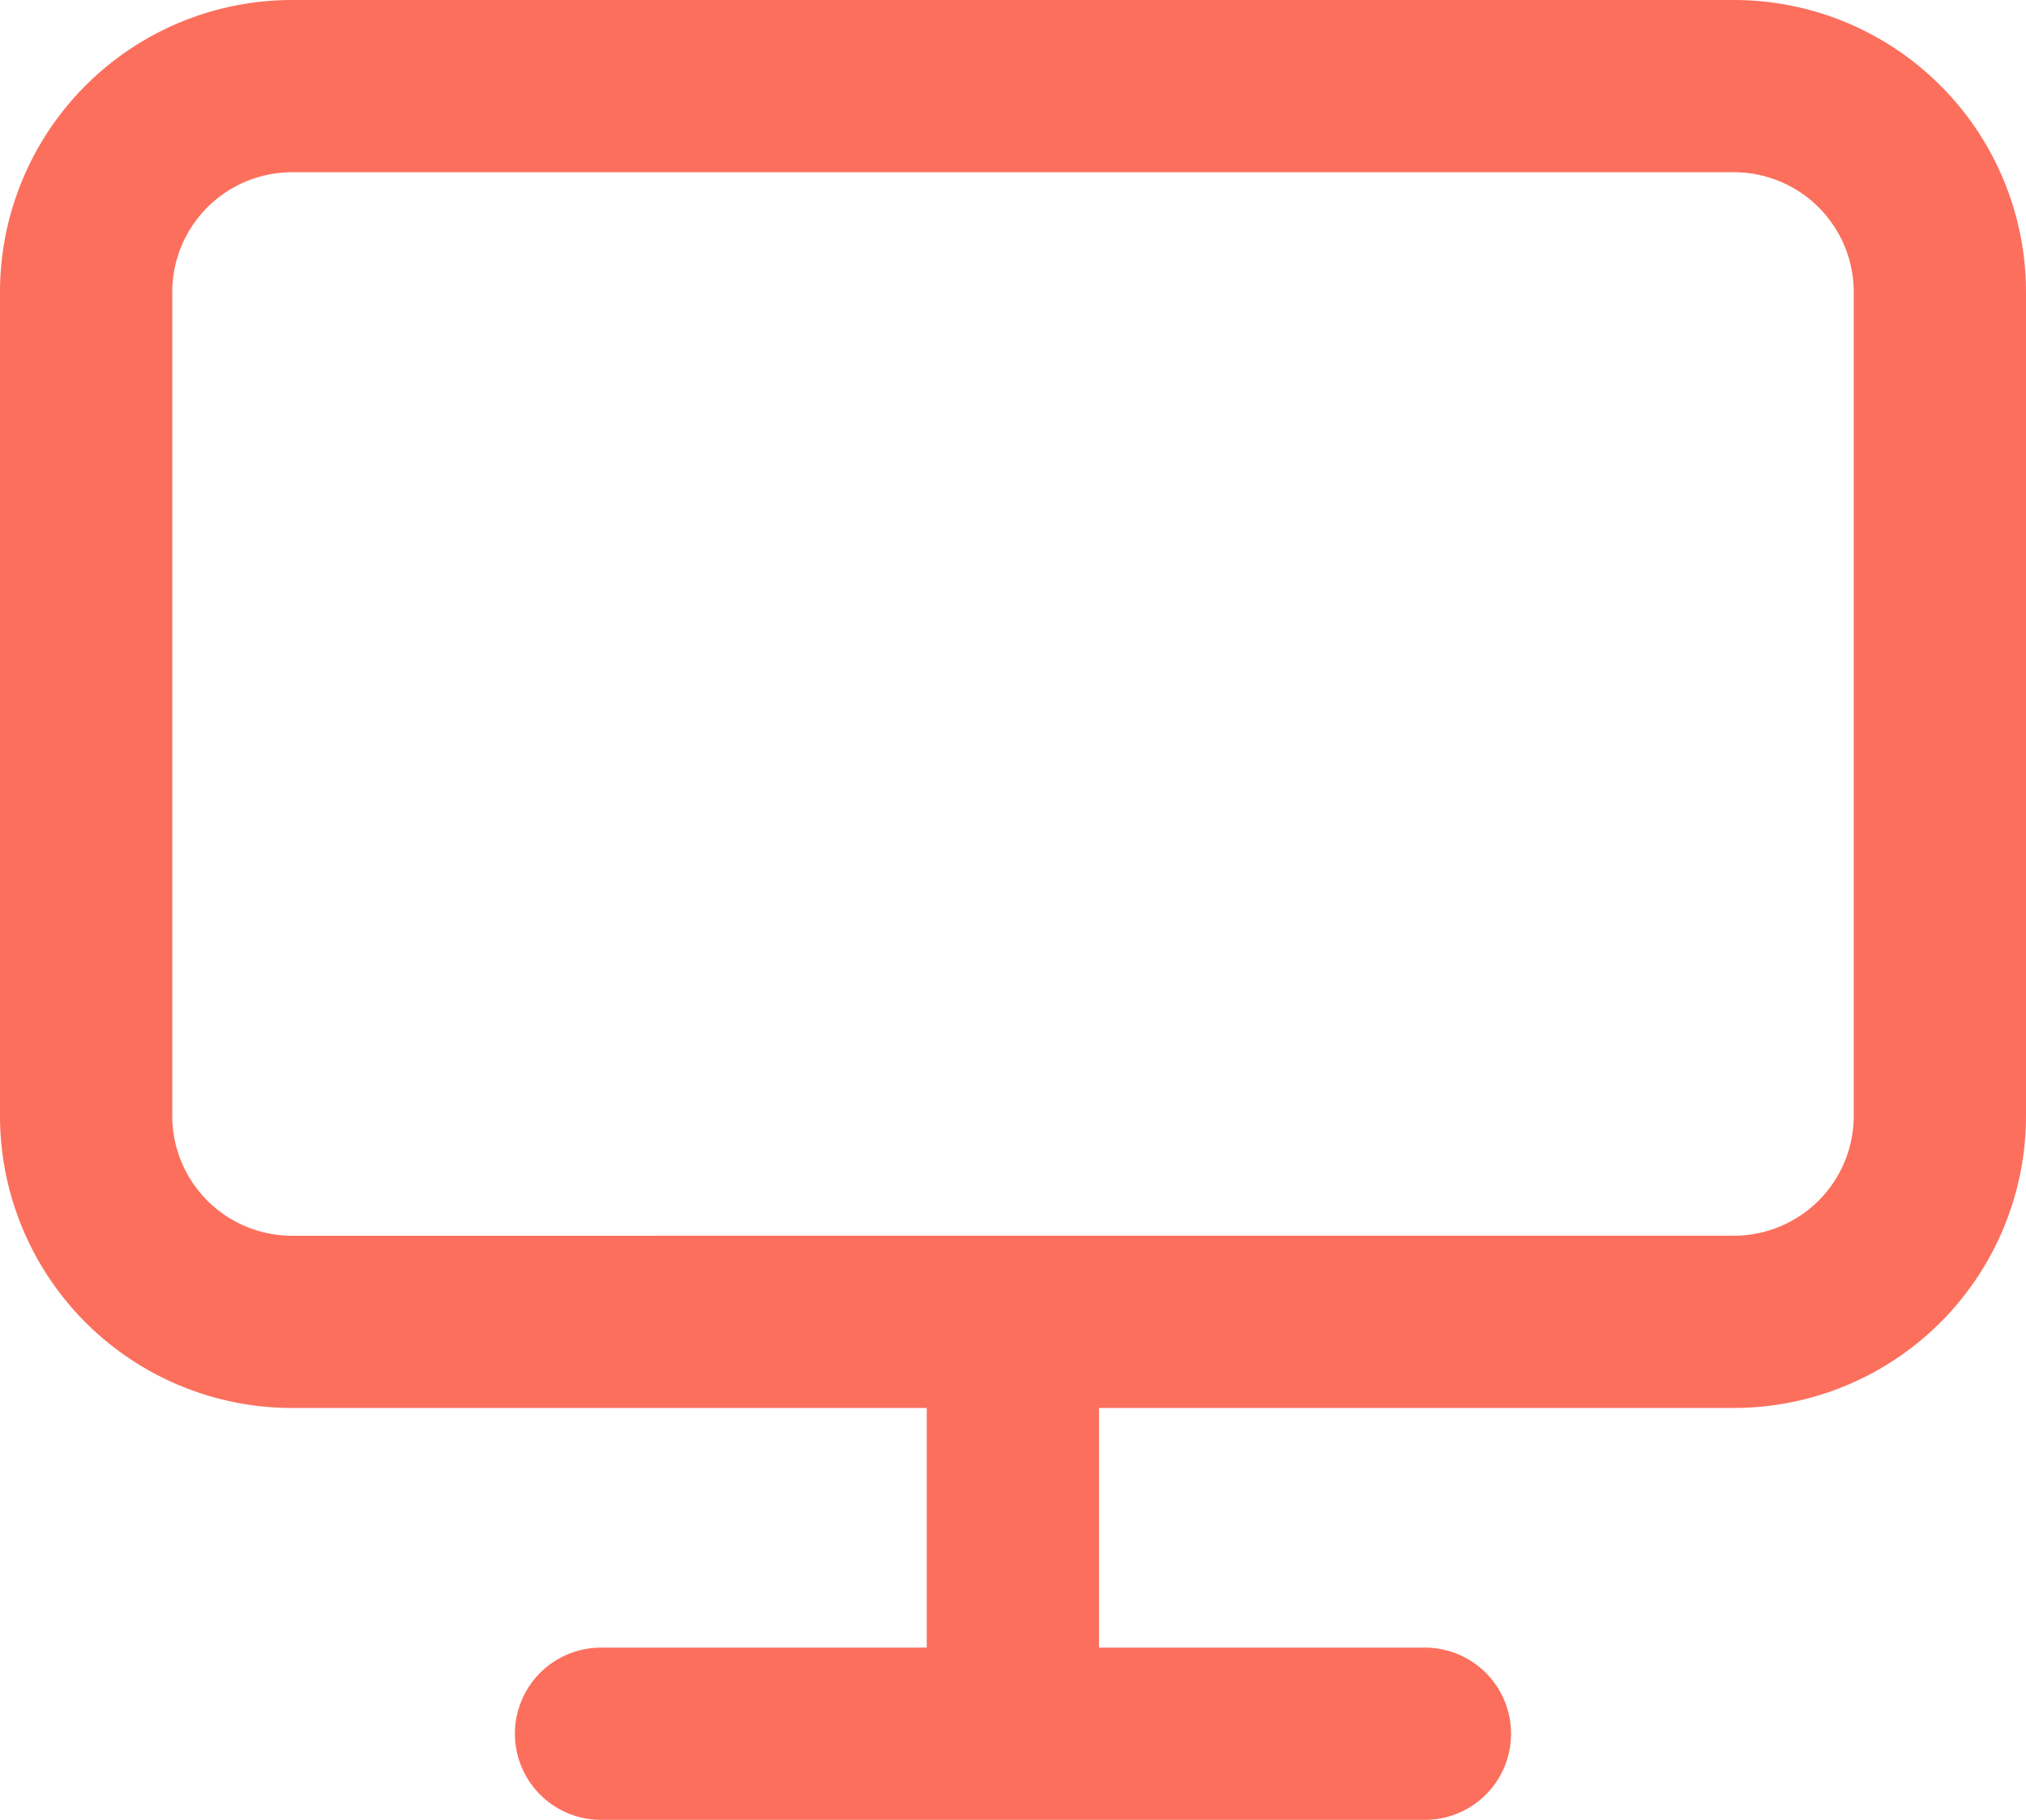 <svg xmlns="http://www.w3.org/2000/svg" width="58.807" height="52.828" viewBox="0 0 58.807 52.828">
  <path id="monitor-line" d="M29.9,39.871H50.828a5.979,5.979,0,0,0,5.979-5.979V9.979A5.979,5.979,0,0,0,50.828,4H8.979A5.979,5.979,0,0,0,3,9.979V33.893a5.979,5.979,0,0,0,5.979,5.979Zm0,0V51.828m0,0H41.86m-11.957,0H17.946" transform="translate(-0.5 -1.5)" fill="none" stroke="#fc6f5d" stroke-linecap="round" stroke-linejoin="round" stroke-width="5"/>
</svg>
